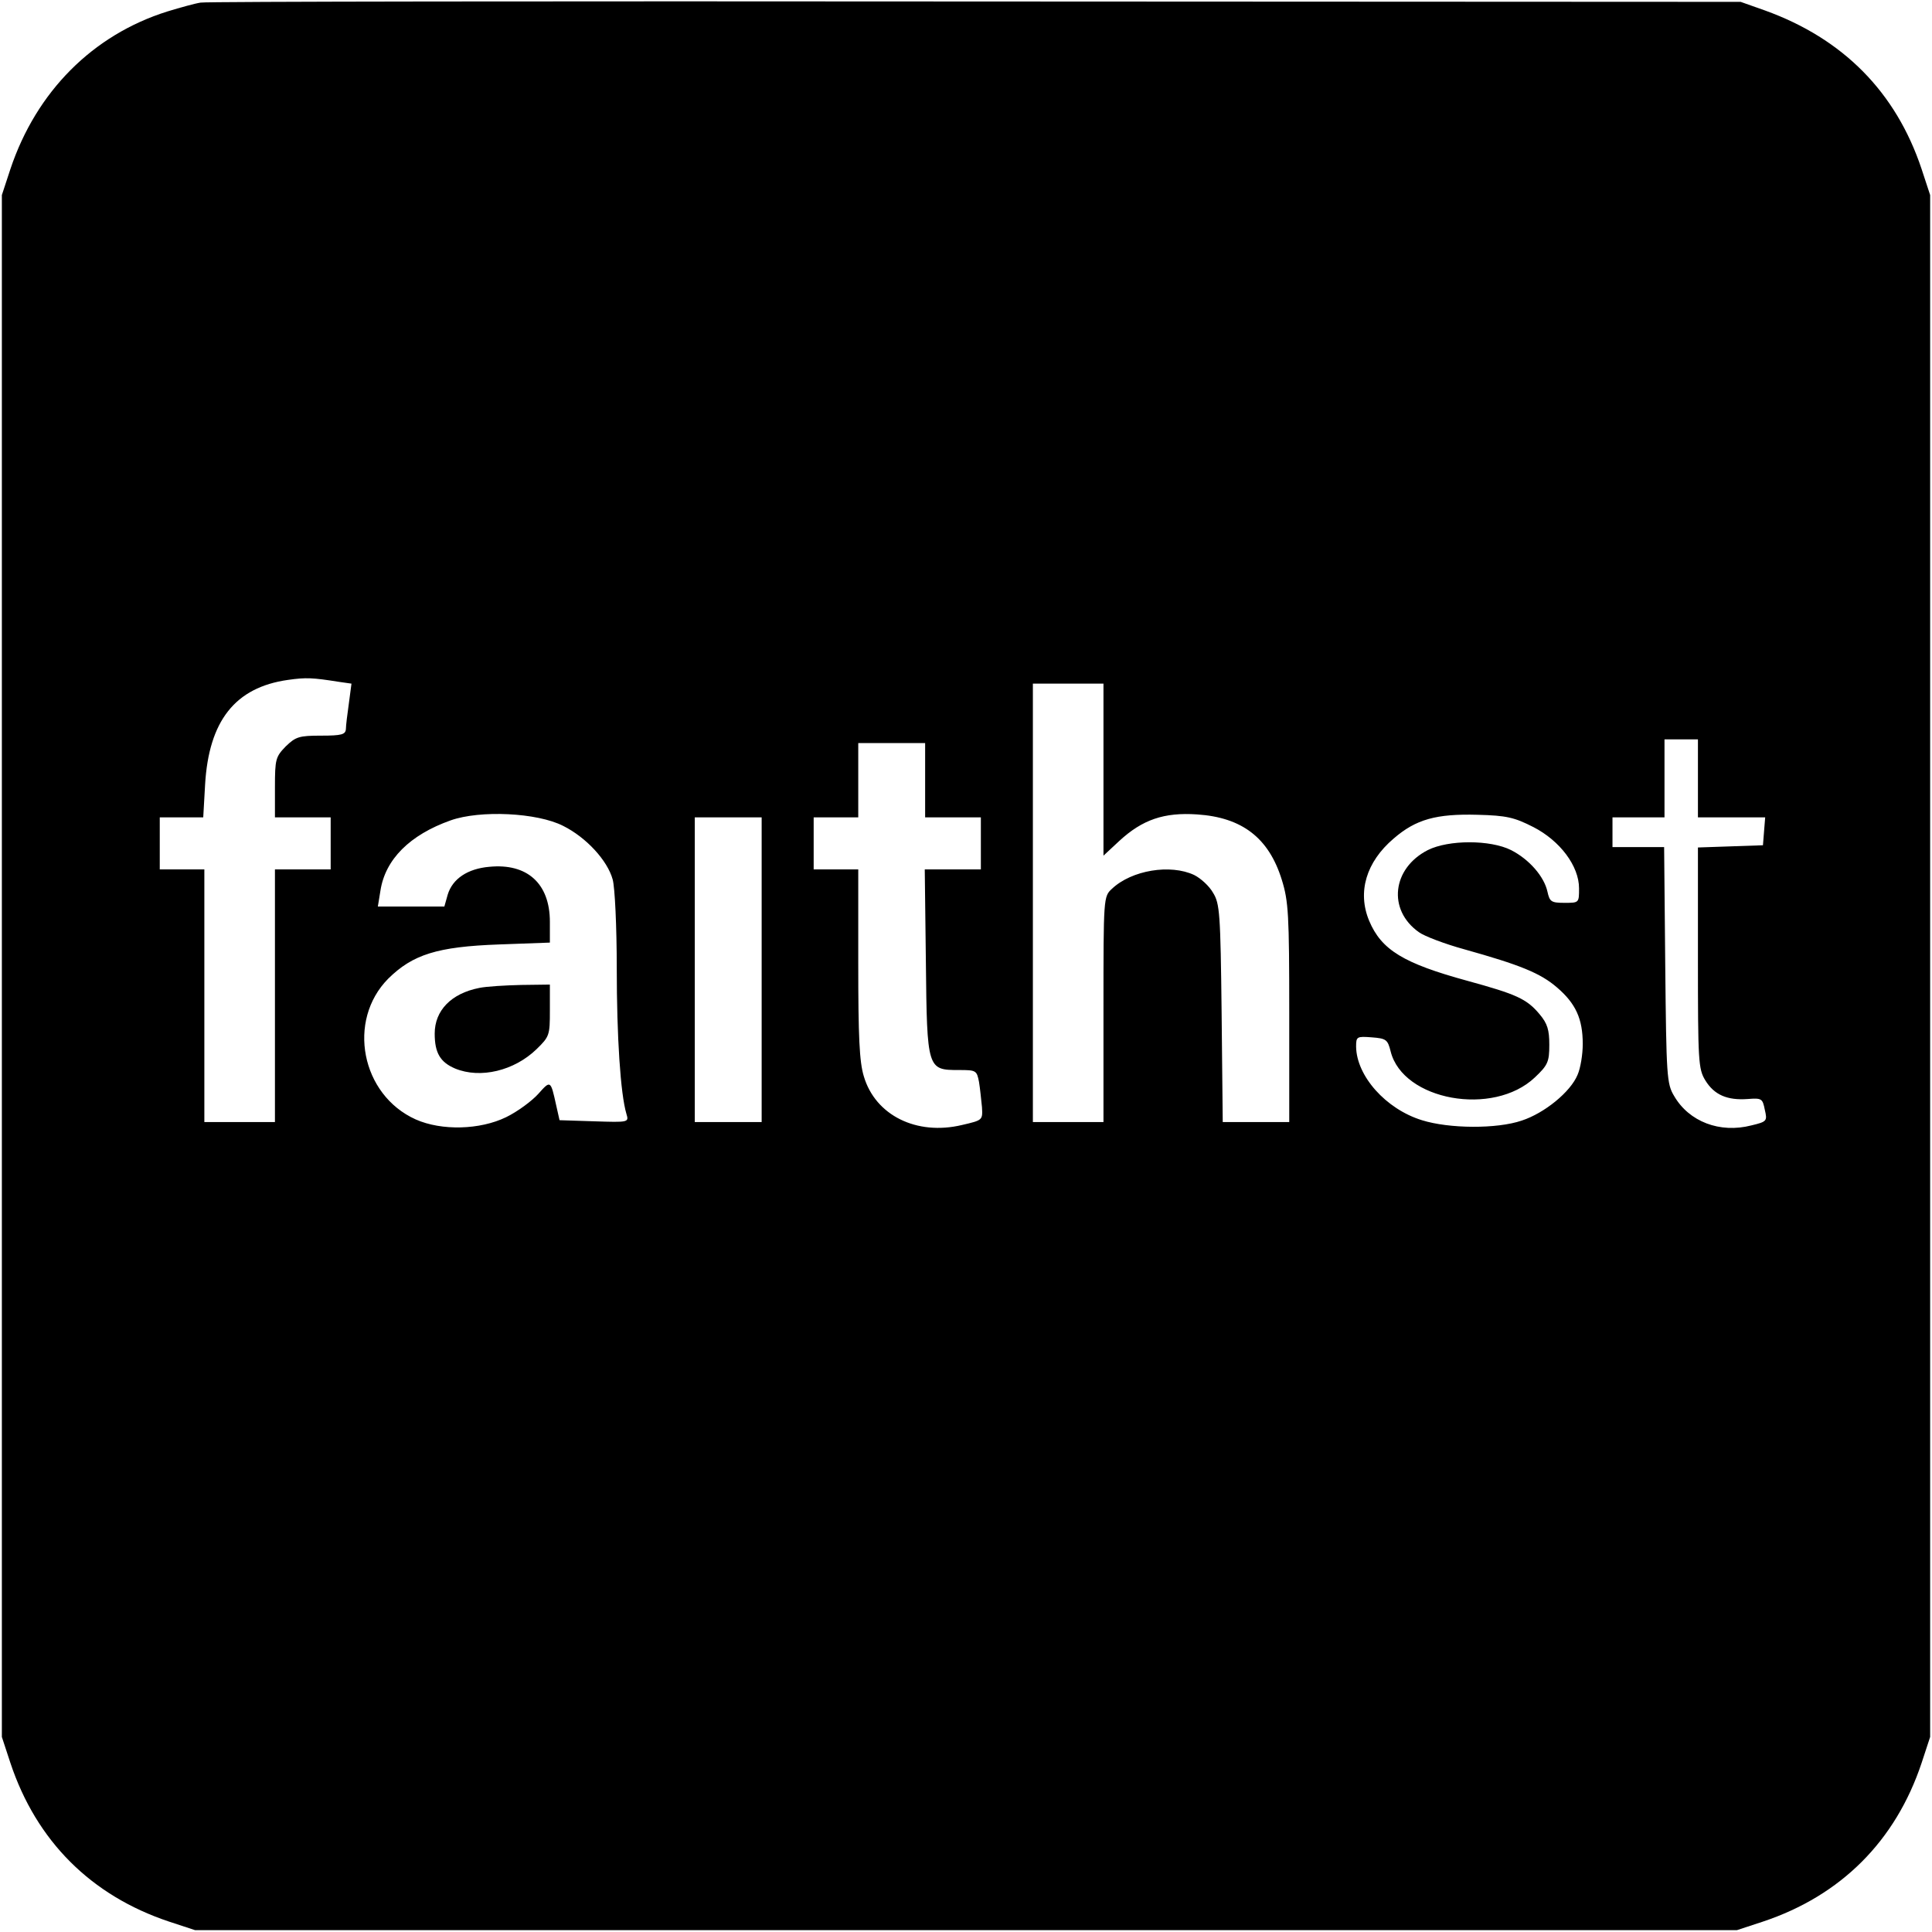 <?xml version="1.0" standalone="no"?>
<!DOCTYPE svg PUBLIC "-//W3C//DTD SVG 20010904//EN"
 "http://www.w3.org/TR/2001/REC-SVG-20010904/DTD/svg10.dtd">
<svg version="1.0" xmlns="http://www.w3.org/2000/svg"
 width="520pt" height="520pt" viewBox="0 0 520 520"
 preserveAspectRatio="xMidYMid meet">
<g transform="translate(0,520) scale(0.1,-0.1)"
fill="#000000" stroke="none">
<path d="M540 5193 c-14 -2 -54 -13 -90 -24 -200 -63 -352 -215 -422 -424
l-23 -70 0 -2075 0 -2075 23 -70 c70 -210 217 -357 427 -427 l70 -23 2075 0
2075 0 70 23 c210 70 357 217 427 427 l23 70 0 2075 0 2075 -23 70 c-69 207
-211 351 -422 427 l-65 23 -2060 1 c-1133 1 -2071 0 -2085 -3z m371 -1828 l35
-5 -7 -53 c-4 -28 -8 -60 -8 -69 -1 -15 -11 -18 -67 -18 -59 0 -68 -3 -95 -29
-27 -28 -29 -34 -29 -110 l0 -81 75 0 75 0 0 -70 0 -70 -75 0 -75 0 0 -340 0
-340 -95 0 -95 0 0 340 0 340 -60 0 -60 0 0 70 0 70 59 0 58 0 5 88 c10 172
81 262 223 282 49 7 66 6 136 -5z m2059 -236 l0 -232 43 40 c62 57 120 77 209
71 121 -8 193 -63 228 -176 18 -58 20 -93 20 -358 l0 -294 -89 0 -90 0 -3 293
c-3 269 -5 295 -23 324 -10 18 -33 39 -51 48 -64 30 -168 13 -221 -37 -23 -21
-23 -23 -23 -325 l0 -303 -95 0 -95 0 0 590 0 590 95 0 95 0 0 -231z m1600
-24 l0 -105 91 0 90 0 -3 -37 -3 -38 -87 -3 -88 -3 0 -297 c0 -279 1 -299 20
-330 24 -39 59 -54 114 -50 38 3 40 1 46 -29 7 -30 6 -32 -36 -42 -85 -22
-168 10 -208 79 -20 33 -21 53 -24 353 l-3 317 -70 0 -69 0 0 40 0 40 70 0 70
0 0 105 0 105 45 0 45 0 0 -105z m-2080 -5 l0 -100 75 0 75 0 0 -70 0 -70 -75
0 -76 0 3 -249 c3 -290 4 -291 89 -291 46 0 48 -1 54 -32 3 -18 6 -49 8 -68 2
-35 2 -35 -54 -48 -122 -29 -233 26 -264 131 -12 39 -15 107 -15 304 l0 253
-60 0 -60 0 0 70 0 70 60 0 60 0 0 100 0 100 90 0 90 0 0 -100z m-974 -123
c62 -31 119 -93 133 -144 6 -21 11 -128 11 -238 0 -186 10 -339 26 -393 7 -23
6 -23 -87 -20 l-93 3 -9 40 c-15 68 -15 68 -48 31 -17 -19 -56 -48 -87 -63
-70 -34 -173 -37 -243 -6 -147 66 -186 266 -74 379 66 65 132 86 298 92 l137
5 0 56 c0 103 -61 158 -163 148 -58 -5 -99 -32 -112 -75 l-9 -32 -89 0 -90 0
7 43 c13 84 79 150 189 189 79 28 233 21 303 -15z m2611 -3 c72 -37 123 -105
123 -165 0 -39 0 -39 -39 -39 -36 0 -40 3 -46 30 -9 41 -49 87 -98 112 -56 28
-168 28 -224 0 -96 -49 -109 -161 -24 -221 15 -11 71 -32 122 -46 150 -42 205
-64 250 -103 50 -43 69 -84 69 -152 0 -28 -6 -65 -14 -83 -19 -46 -89 -103
-150 -123 -67 -23 -196 -22 -269 1 -97 30 -176 119 -177 198 0 27 2 28 42 25
39 -3 43 -6 51 -38 33 -132 276 -176 388 -70 35 33 39 42 39 88 0 40 -5 57
-26 82 -35 42 -63 54 -194 90 -172 47 -232 83 -265 162 -32 77 -8 158 66 221
60 52 115 67 226 64 78 -2 99 -7 150 -33z m-2077 -384 l0 -410 -90 0 -90 0 0
410 0 410 90 0 90 0 0 -410z"/>
<path d="M1290 2541 c-76 -15 -120 -61 -120 -123 0 -52 15 -77 55 -94 68 -28
159 -6 219 52 35 34 36 38 36 104 l0 70 -77 -1 c-43 -1 -94 -4 -113 -8z"/>
</g>
</svg>
